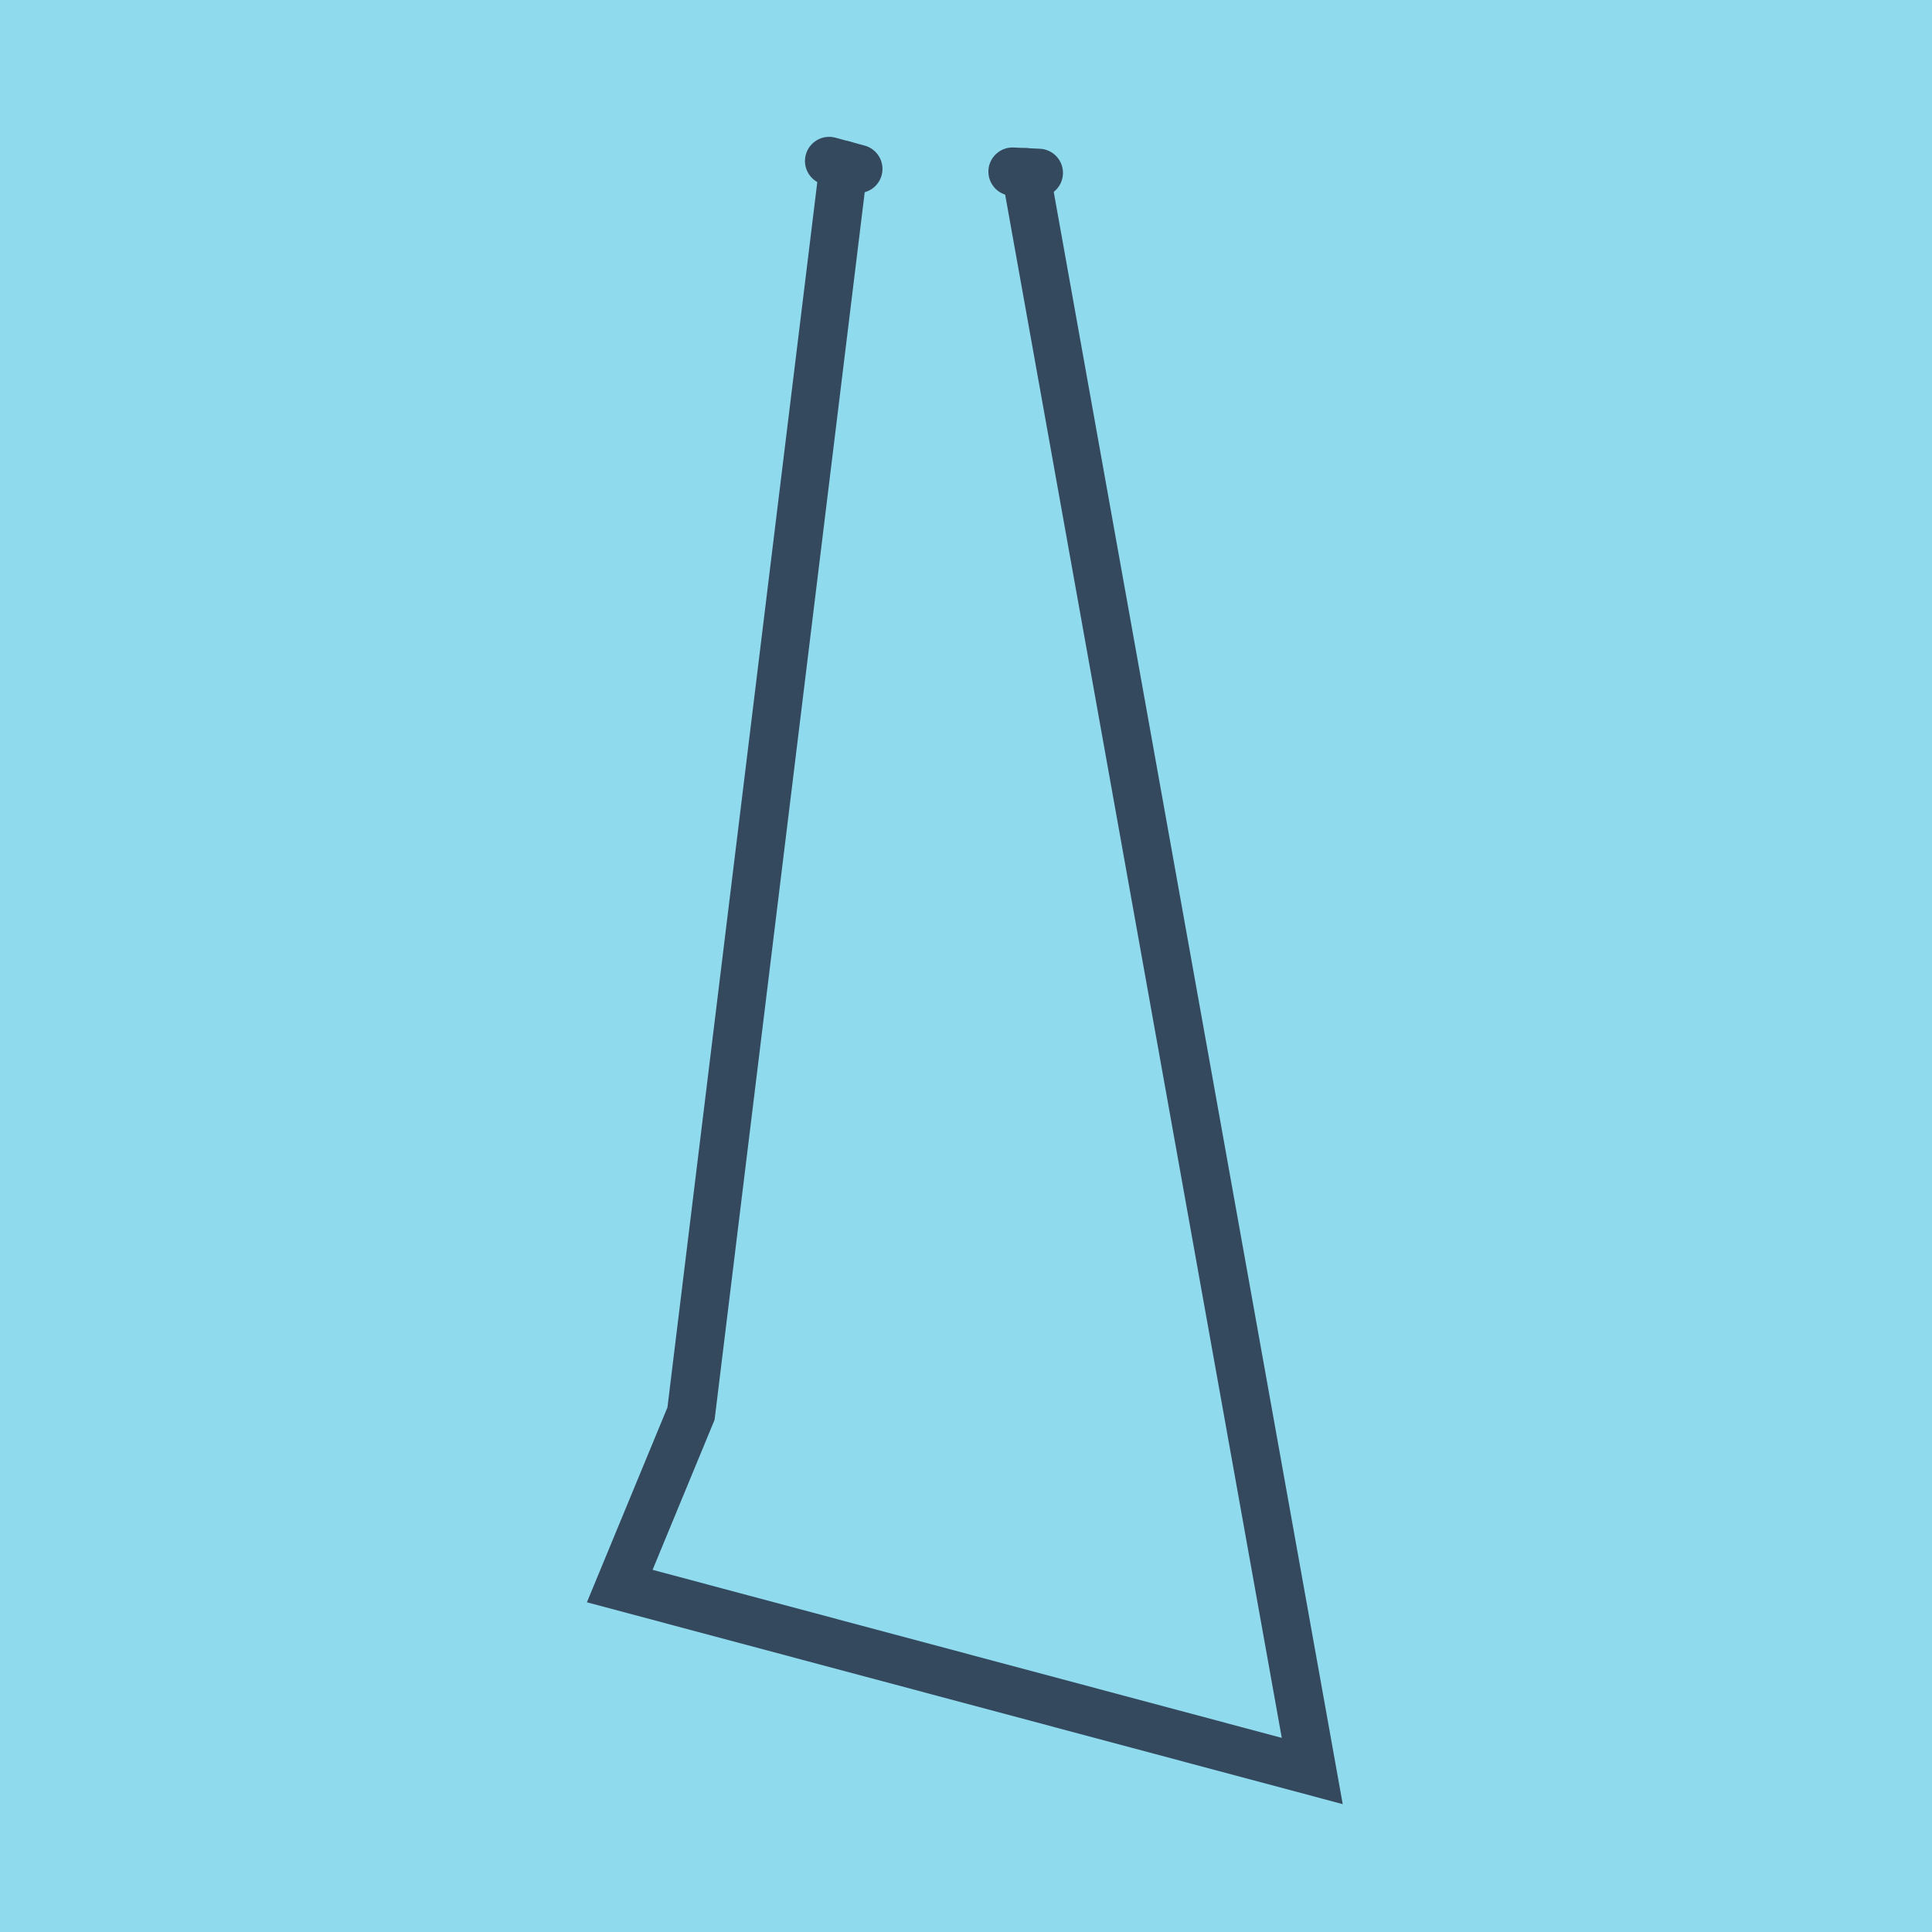 <?xml version="1.0" encoding="utf-8"?>
<!DOCTYPE svg PUBLIC "-//W3C//DTD SVG 1.1//EN" "http://www.w3.org/Graphics/SVG/1.1/DTD/svg11.dtd">
<svg xmlns="http://www.w3.org/2000/svg" xmlns:xlink="http://www.w3.org/1999/xlink" viewBox="-10 -10 120 120" preserveAspectRatio="xMidYMid meet">
	<path style="fill:#90daee" d="M-10-10h120v120H-10z"/>
			<polyline stroke-linecap="round" points="52.891,0.66 54.523,0.738 " style="fill:none;stroke:#34495e;stroke-width: 3px"/>
			<polyline stroke-linecap="round" points="43.312,0.491 41.498,0 " style="fill:none;stroke:#34495e;stroke-width: 3px"/>
			<polyline stroke-linecap="round" points="53.707,0.699 71.506,100 28.494,88.513 32.92,77.802 42.405,0.245 " style="fill:none;stroke:#34495e;stroke-width: 3px"/>
	</svg>
